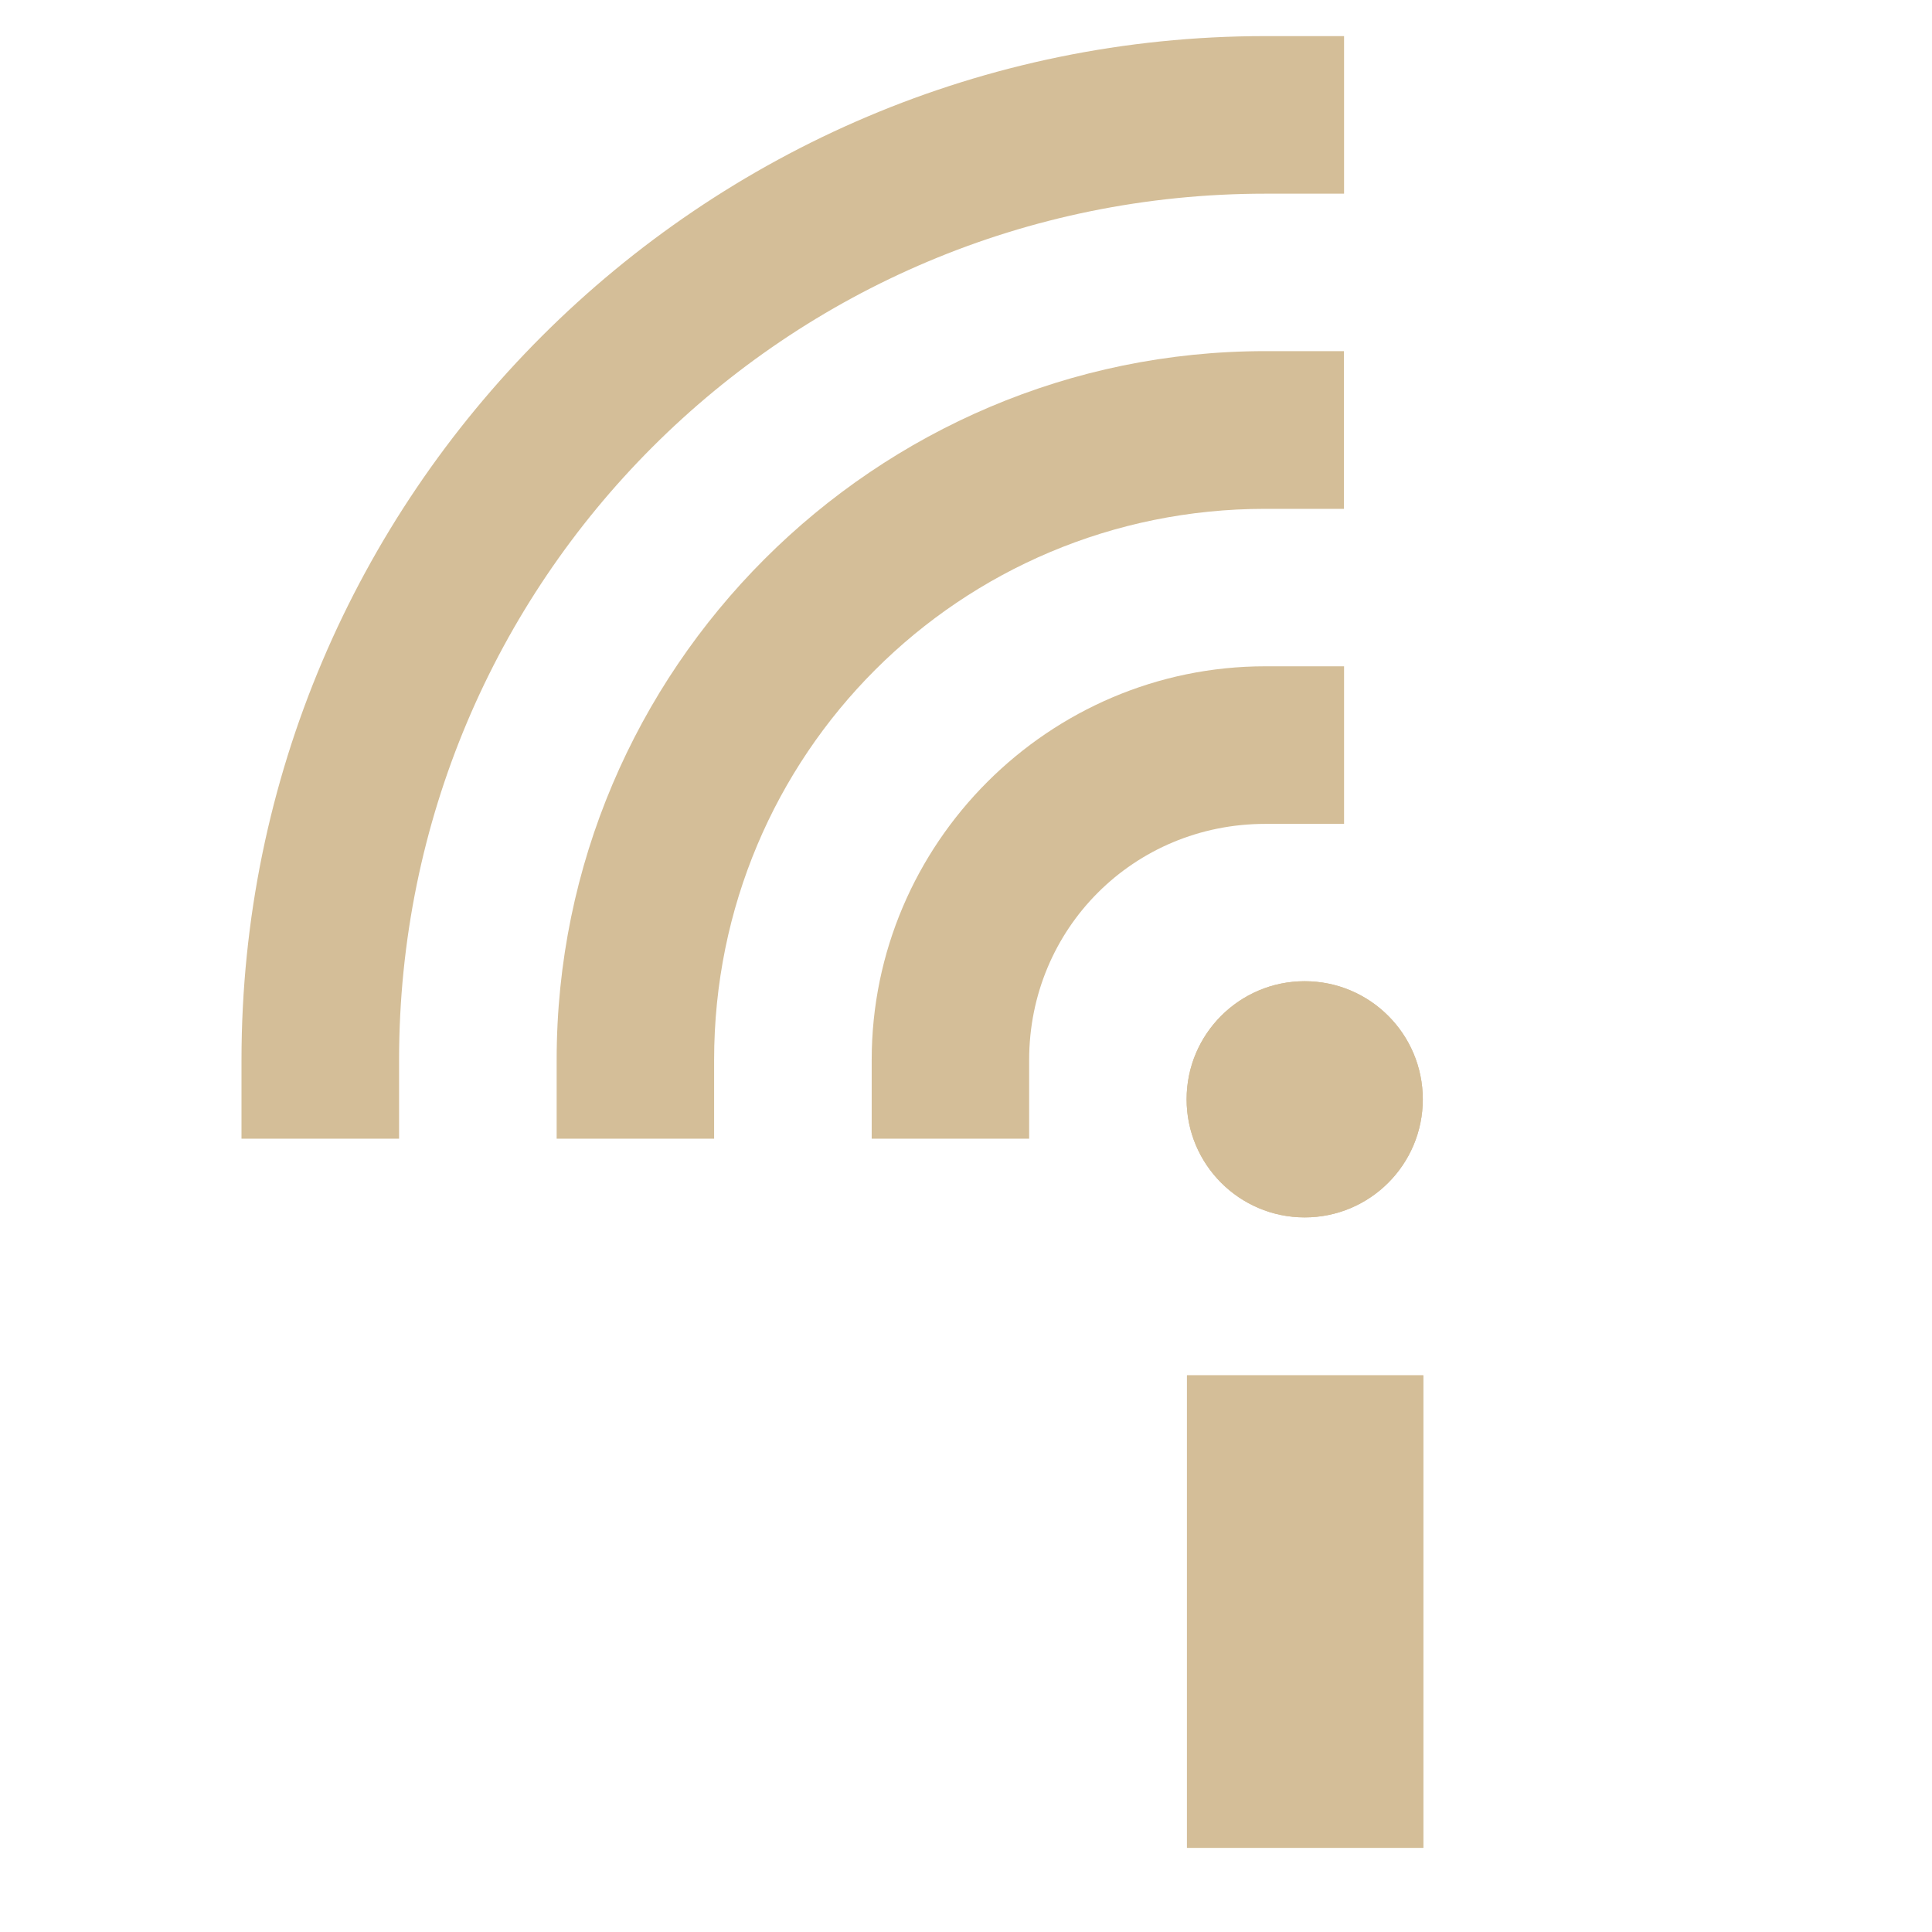 <svg xmlns="http://www.w3.org/2000/svg" width="16" height="16" version="1.1">
 <rect style="fill:#d4be98" width="1.957" height="3.913" x="9.83" y="11.39"/>
 <circle style="fill:#d4be98" cx="10.805" cy="9.104" r=".978"/>
 <path style="solid-color:#d4be98;fill:#d4be98" d="m 10.479,2.908 c -3.234,3e-7 -5.869,2.635 -5.869,5.869 V 9.43 H 5.914 V 8.778 c -1e-5,-2.529 2.035,-4.564 4.564,-4.564 h 0.652 V 2.908 Z"/>
 <path style="solid-color:#d4be98;fill:#d4be98" d="m 10.479,5.518 c -1.793,0 -3.26,1.467 -3.26,3.26 V 9.43 H 8.523 V 8.778 C 8.523,7.689 9.39,6.823 10.479,6.823 h 0.652 V 5.518 Z"/>
 <path style="solid-color:#d4be98;fill:#d4be98" d="M 10.479,0.299 C 5.804,0.299 2,4.103 2,8.778 V 9.43 H 3.305 V 8.778 c 3e-6,-3.97 3.204,-7.174 7.174,-7.174 h 0.652 V 0.299 Z"/>
 <rect width="1.957" height="3.913" x="9.83" y="11.39" style="fill:#d4be98"/>
 <circle cx="10.805" cy="9.104" r=".978" style="fill:#d4be98"/>
</svg>
